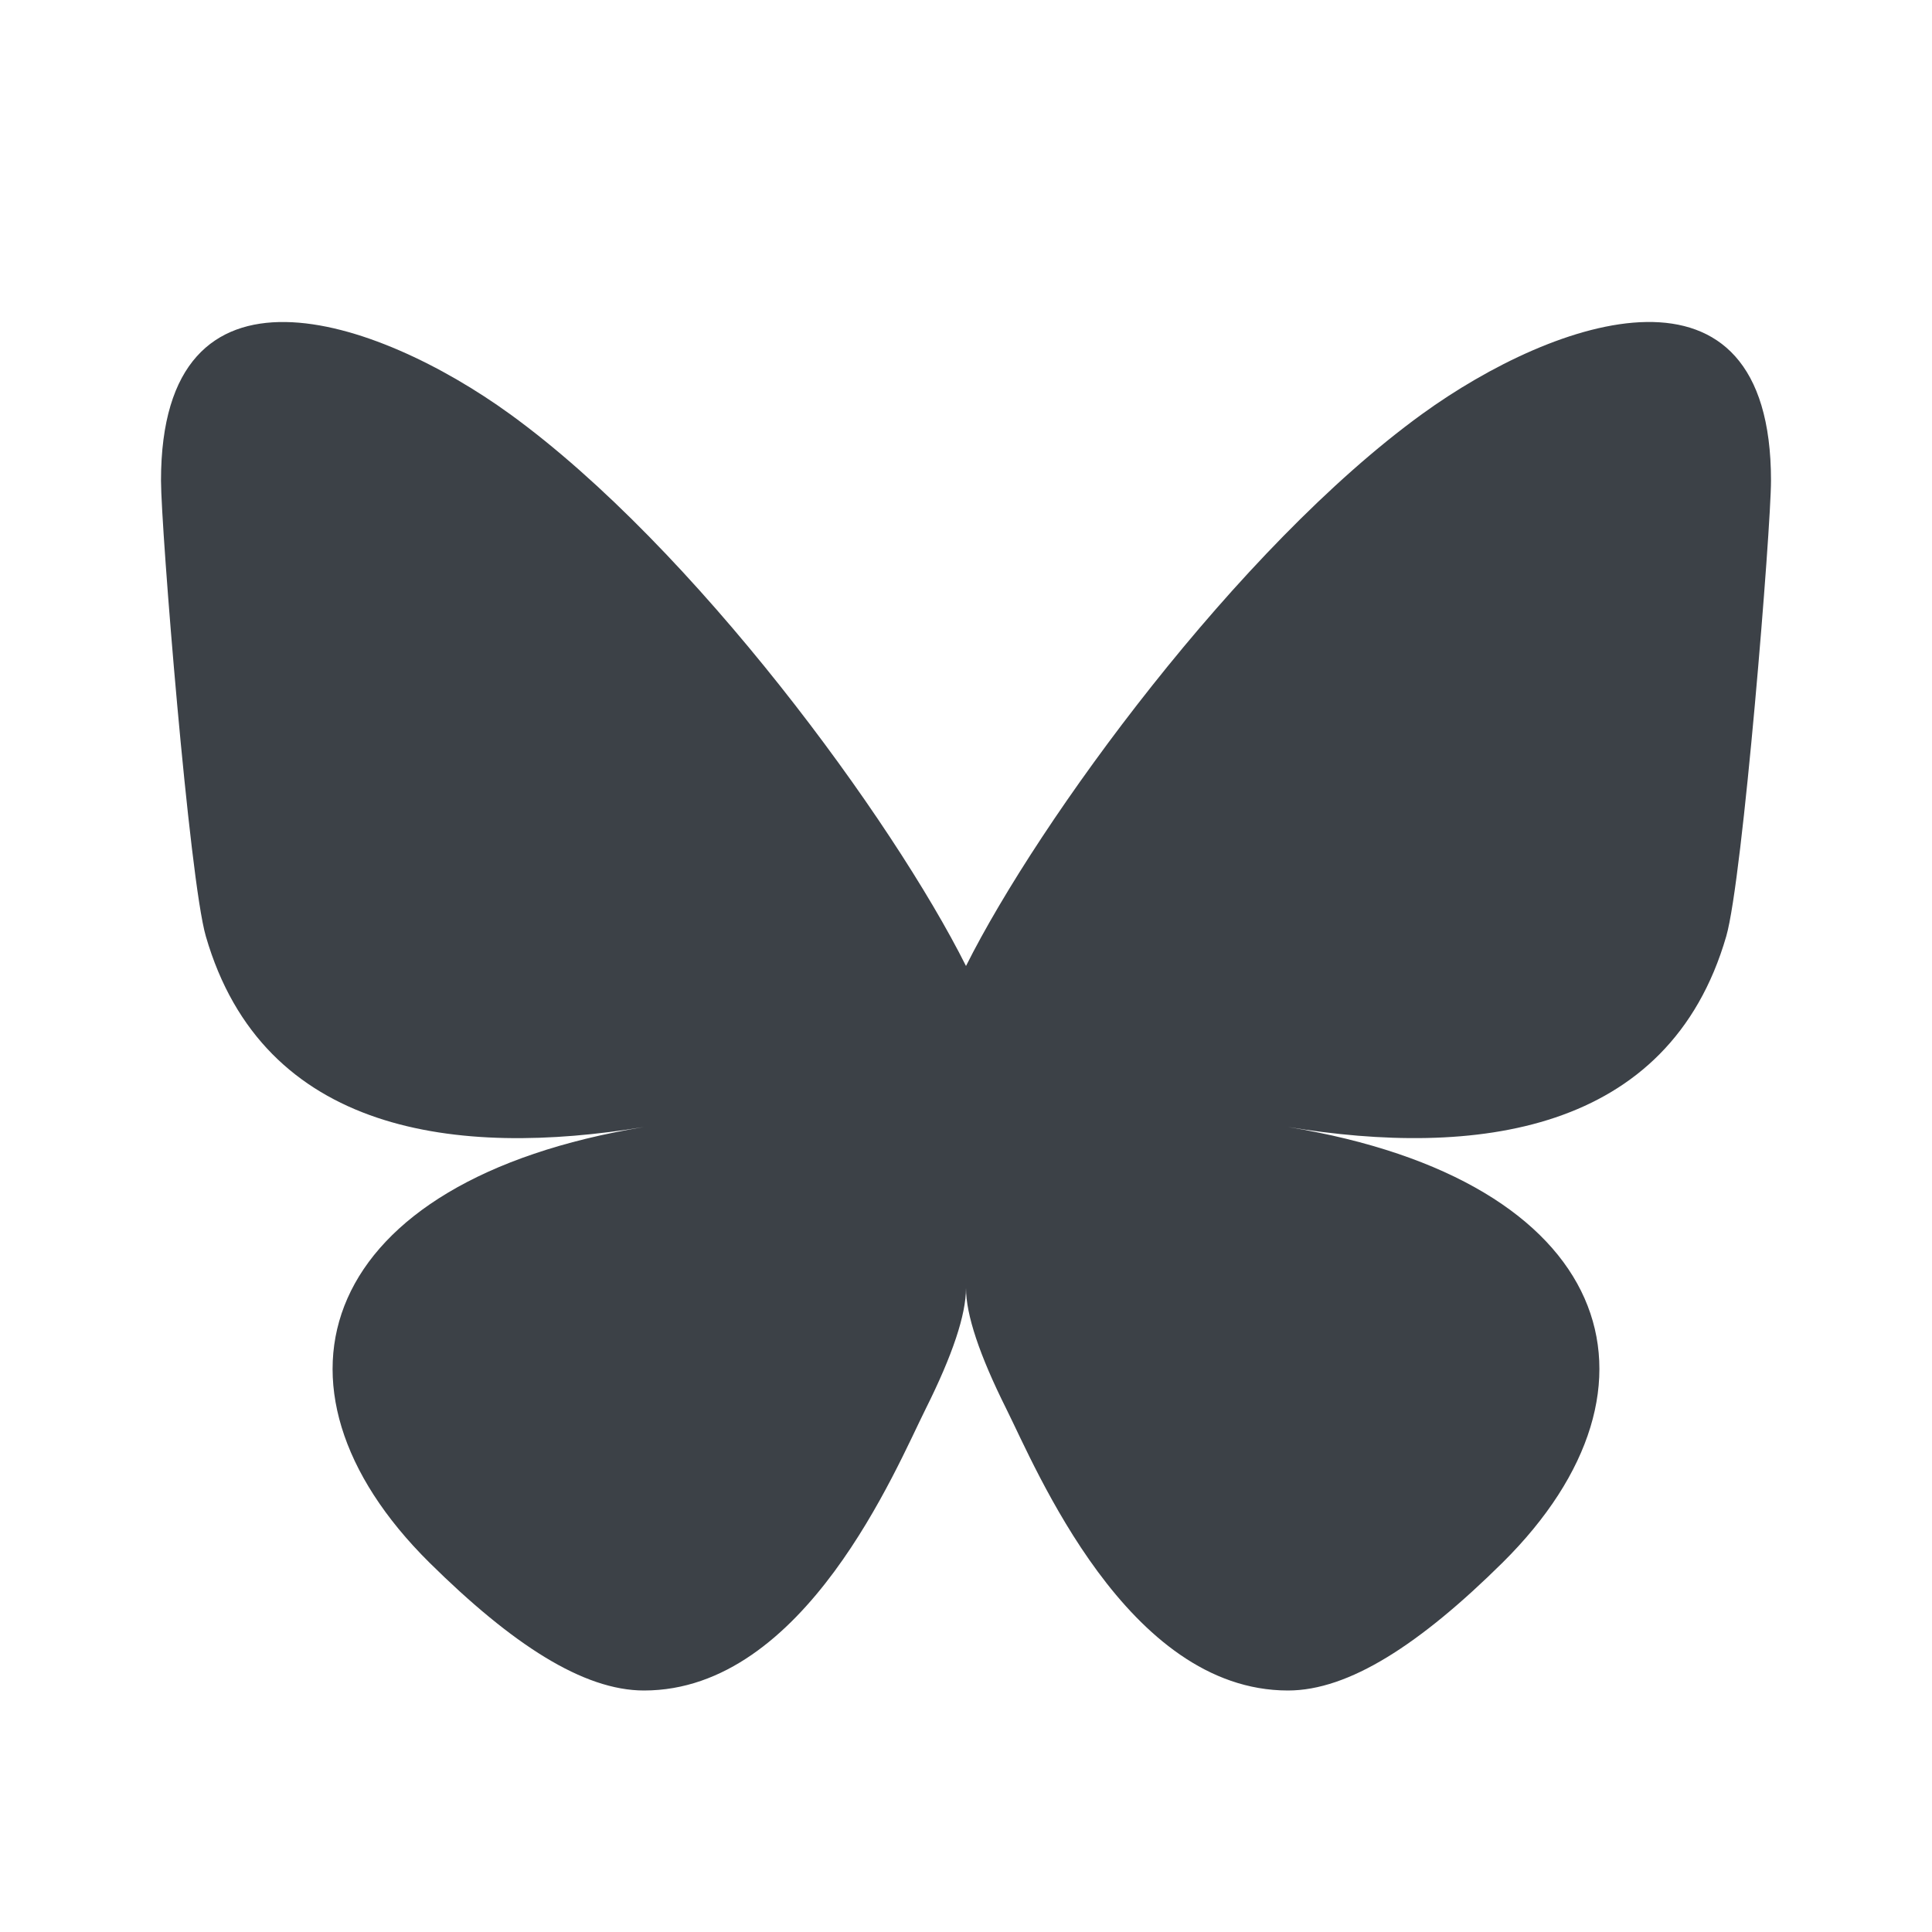 <svg width="24" height="24" viewBox="0 0 24 24" fill="none" xmlns="http://www.w3.org/2000/svg">
<path d="M17.665 5.144C19.32 3.945 22 3.017 22 5.97C22 6.559 21.65 10.922 21.444 11.631C20.73 14.094 18.314 14.38 16 14C20.045 14.664 20.889 17.207 18.667 19.41C17.637 20.429 16.754 21 16 21C14 21 12.866 18.231 12.5 17.5C12.167 16.833 12 16.333 12 16C12 16.333 11.833 16.833 11.5 17.5C11.134 18.231 10 21 8 21C7.246 21 6.363 20.428 5.333 19.41C3.111 17.208 3.955 14.665 8 14C5.686 14.381 3.27 14.094 2.557 11.631C2.351 10.922 2 6.56 2 5.97C2 3.017 4.681 3.946 6.335 5.144C8.628 6.806 11.095 10.192 12 12C12.905 10.192 15.372 6.807 17.665 5.144Z" fill="#3C4147"/>
</svg>

